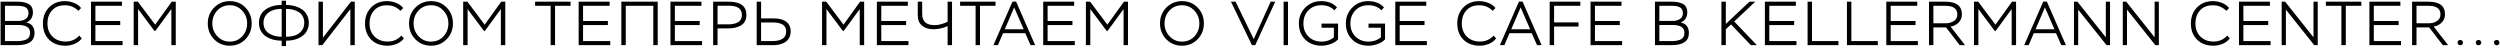 <?xml version="1.0" encoding="UTF-8"?> <svg xmlns="http://www.w3.org/2000/svg" width="886" height="17" viewBox="0 0 886 17" fill="none"><path d="M6.146 16H0.206V0.6H6.212C6.96 0.6 7.627 0.651 8.214 0.754C8.801 0.857 9.365 1.033 9.908 1.282C10.465 1.531 10.898 1.92 11.206 2.448C11.514 2.976 11.668 3.621 11.668 4.384C11.668 5.22 11.463 5.961 11.052 6.606C10.641 7.237 10.055 7.699 9.292 7.992C10.26 8.139 10.993 8.542 11.492 9.202C11.991 9.862 12.24 10.683 12.24 11.666C12.24 14.555 10.209 16 6.146 16ZM6.432 8.85H1.768V14.548H6.234C6.835 14.548 7.363 14.511 7.818 14.438C8.287 14.365 8.749 14.233 9.204 14.042C9.673 13.837 10.033 13.529 10.282 13.118C10.531 12.707 10.656 12.194 10.656 11.578C10.656 9.759 9.248 8.85 6.432 8.85ZM6.19 2.052H1.768V7.42H6.498C7.481 7.42 8.324 7.2 9.028 6.76C9.747 6.305 10.106 5.616 10.106 4.692C10.106 4.12 9.996 3.651 9.776 3.284C9.556 2.917 9.241 2.653 8.83 2.492C8.419 2.316 8.016 2.199 7.62 2.14C7.224 2.081 6.747 2.052 6.19 2.052ZM28.1 12.612L28.98 13.624C28.364 14.445 27.52 15.083 26.45 15.538C25.379 15.978 24.286 16.198 23.172 16.198C20.752 16.198 18.816 15.472 17.364 14.02C15.926 12.568 15.208 10.661 15.208 8.3C15.208 5.997 15.934 4.105 17.386 2.624C18.838 1.143 20.693 0.402 22.952 0.402C24.066 0.402 25.152 0.607 26.208 1.018C27.264 1.429 28.107 2.037 28.738 2.844L27.792 3.834C27 3.115 26.237 2.609 25.504 2.316C24.785 2.023 23.92 1.876 22.908 1.876C21.016 1.876 19.527 2.477 18.442 3.68C17.356 4.883 16.814 6.423 16.814 8.3C16.814 10.236 17.408 11.791 18.596 12.964C19.798 14.137 21.346 14.724 23.238 14.724C25.203 14.724 26.824 14.02 28.1 12.612ZM43.446 16H32.248V0.6H43.226V2.052H33.81V7.442H42.61V8.894H33.81V14.548H43.446V16ZM48.939 16H47.377V0.6H48.873L54.989 8.74L60.863 0.6H62.293V16H60.731V3.218L55.077 10.94H54.725L48.939 3.218V16ZM73.641 8.3C73.641 6.085 74.389 4.215 75.885 2.69C77.395 1.165 79.243 0.402 81.429 0.402C83.673 0.402 85.528 1.165 86.995 2.69C88.462 4.201 89.195 6.071 89.195 8.3C89.195 10.529 88.447 12.407 86.951 13.932C85.469 15.443 83.629 16.198 81.429 16.198C79.214 16.198 77.359 15.435 75.863 13.91C74.382 12.37 73.641 10.5 73.641 8.3ZM75.247 8.3C75.247 10.075 75.841 11.593 77.029 12.854C78.217 14.115 79.683 14.746 81.429 14.746C83.218 14.746 84.692 14.123 85.851 12.876C87.01 11.615 87.589 10.089 87.589 8.3C87.589 6.525 86.995 5.007 85.807 3.746C84.633 2.485 83.174 1.854 81.429 1.854C79.639 1.854 78.158 2.485 76.985 3.746C75.826 4.993 75.247 6.511 75.247 8.3ZM101.365 16.33H99.825V14.416H99.715C98.689 14.416 97.706 14.291 96.767 14.042C95.843 13.778 95 13.404 94.237 12.92C93.489 12.421 92.888 11.754 92.433 10.918C91.993 10.082 91.773 9.136 91.773 8.08C91.773 7.2 91.927 6.401 92.235 5.682C92.543 4.949 92.954 4.347 93.467 3.878C93.995 3.394 94.604 2.991 95.293 2.668C95.997 2.345 96.723 2.111 97.471 1.964C98.234 1.817 99.019 1.744 99.825 1.744V0.27H101.365V1.744C102.392 1.744 103.375 1.869 104.313 2.118C105.252 2.367 106.11 2.741 106.887 3.24C107.665 3.724 108.281 4.384 108.735 5.22C109.205 6.056 109.439 7.009 109.439 8.08C109.439 8.945 109.285 9.737 108.977 10.456C108.684 11.175 108.281 11.776 107.767 12.26C107.254 12.744 106.653 13.155 105.963 13.492C105.274 13.815 104.555 14.049 103.807 14.196C103.059 14.343 102.289 14.416 101.497 14.416H101.365V16.33ZM101.431 3.152H101.365V13.008H101.497C102.612 13.008 103.631 12.854 104.555 12.546C105.479 12.223 106.257 11.681 106.887 10.918C107.518 10.141 107.833 9.195 107.833 8.08C107.833 7.2 107.65 6.437 107.283 5.792C106.931 5.132 106.44 4.619 105.809 4.252C105.193 3.871 104.519 3.592 103.785 3.416C103.052 3.24 102.267 3.152 101.431 3.152ZM93.379 8.08C93.379 8.931 93.563 9.686 93.929 10.346C94.311 11.006 94.809 11.527 95.425 11.908C96.056 12.275 96.731 12.553 97.449 12.744C98.183 12.92 98.945 13.008 99.737 13.008H99.825V3.152C98.696 3.152 97.662 3.306 96.723 3.614C95.799 3.922 95.007 4.465 94.347 5.242C93.702 6.005 93.379 6.951 93.379 8.08ZM124.165 3.24L114.221 16H112.879V0.6H114.441V13.36L124.363 0.6H125.727V16H124.165V3.24ZM142.255 12.612L143.135 13.624C142.519 14.445 141.675 15.083 140.605 15.538C139.534 15.978 138.441 16.198 137.327 16.198C134.907 16.198 132.971 15.472 131.519 14.02C130.081 12.568 129.363 10.661 129.363 8.3C129.363 5.997 130.089 4.105 131.541 2.624C132.993 1.143 134.848 0.402 137.107 0.402C138.221 0.402 139.307 0.607 140.363 1.018C141.419 1.429 142.262 2.037 142.893 2.844L141.947 3.834C141.155 3.115 140.392 2.609 139.659 2.316C138.94 2.023 138.075 1.876 137.063 1.876C135.171 1.876 133.682 2.477 132.597 3.68C131.511 4.883 130.969 6.423 130.969 8.3C130.969 10.236 131.563 11.791 132.751 12.964C133.953 14.137 135.501 14.724 137.393 14.724C139.358 14.724 140.979 14.02 142.255 12.612ZM144.965 8.3C144.965 6.085 145.713 4.215 147.209 2.69C148.719 1.165 150.567 0.402 152.753 0.402C154.997 0.402 156.852 1.165 158.319 2.69C159.785 4.201 160.519 6.071 160.519 8.3C160.519 10.529 159.771 12.407 158.275 13.932C156.793 15.443 154.953 16.198 152.753 16.198C150.538 16.198 148.683 15.435 147.187 13.91C145.705 12.37 144.965 10.5 144.965 8.3ZM146.571 8.3C146.571 10.075 147.165 11.593 148.353 12.854C149.541 14.115 151.007 14.746 152.753 14.746C154.542 14.746 156.016 14.123 157.175 12.876C158.333 11.615 158.913 10.089 158.913 8.3C158.913 6.525 158.319 5.007 157.131 3.746C155.957 2.485 154.498 1.854 152.753 1.854C150.963 1.854 149.482 2.485 148.309 3.746C147.15 4.993 146.571 6.511 146.571 8.3ZM165.715 16H164.153V0.6H165.649L171.765 8.74L177.639 0.6H179.069V16H177.507V3.218L171.853 10.94H171.501L165.715 3.218V16ZM195.147 2.052H189.647V0.6H202.209V2.052H196.709V16H195.147V2.052ZM216.27 16H205.072V0.6H216.05V2.052H206.634V7.442H215.434V8.894H206.634V14.548H216.27V16ZM233.094 16H231.532V2.052H221.764V16H220.202V0.6H233.094V16ZM248.806 16H237.608V0.6H248.586V2.052H239.17V7.442H247.97V8.894H239.17V14.548H248.806V16ZM254.3 10.06V16H252.738V0.6H258.282C262.447 0.6 264.53 2.169 264.53 5.308C264.53 6.173 264.346 6.929 263.98 7.574C263.628 8.205 263.144 8.696 262.528 9.048C261.912 9.4 261.244 9.657 260.526 9.818C259.822 9.979 259.066 10.06 258.26 10.06H254.3ZM258.392 2.03H254.3V8.63H258.216C258.817 8.63 259.374 8.579 259.888 8.476C260.416 8.373 260.914 8.205 261.384 7.97C261.868 7.735 262.242 7.391 262.506 6.936C262.784 6.467 262.924 5.917 262.924 5.286C262.924 3.115 261.413 2.03 258.392 2.03ZM274.042 7.97H269.73V14.548H273.976C275.325 14.548 276.432 14.284 277.298 13.756C278.178 13.228 278.618 12.341 278.618 11.094C278.618 10.493 278.478 9.979 278.2 9.554C277.936 9.114 277.569 8.784 277.1 8.564C276.63 8.344 276.146 8.19 275.648 8.102C275.149 8.014 274.614 7.97 274.042 7.97ZM268.168 0.6H269.73V6.518H274.086C274.746 6.518 275.354 6.562 275.912 6.65C276.484 6.723 277.034 6.87 277.562 7.09C278.104 7.31 278.566 7.589 278.948 7.926C279.329 8.263 279.637 8.703 279.872 9.246C280.106 9.774 280.224 10.39 280.224 11.094C280.224 11.827 280.099 12.48 279.85 13.052C279.615 13.624 279.3 14.093 278.904 14.46C278.508 14.812 278.031 15.113 277.474 15.362C276.931 15.597 276.359 15.765 275.758 15.868C275.171 15.956 274.548 16 273.888 16H268.168V0.6ZM292.898 16H291.336V0.6H292.832L298.948 8.74L304.822 0.6H306.252V16H304.69V3.218L299.036 10.94H298.684L292.898 3.218V16ZM321.961 16H310.763V0.6H321.741V2.052H312.325V7.442H321.125V8.894H312.325V14.548H321.961V16ZM335.836 0.6H337.398V16H335.836V9.202C335.293 9.539 334.523 9.818 333.526 10.038C332.529 10.258 331.663 10.368 330.93 10.368C329.199 10.368 327.821 9.95 326.794 9.114C325.767 8.278 325.254 7.031 325.254 5.374V0.6H326.816V4.802C326.816 6.239 327.19 7.288 327.938 7.948C328.686 8.593 329.793 8.916 331.26 8.916C331.964 8.916 332.741 8.799 333.592 8.564C334.457 8.329 335.205 8.036 335.836 7.684V0.6ZM345.753 2.052H340.253V0.6H352.815V2.052H347.315V16H345.753V2.052ZM353.657 16H352.073L358.827 0.556H360.103L366.857 16H365.229L363.359 11.776H355.461L353.657 16ZM362.787 10.368L359.421 2.624L356.099 10.368H362.787ZM380.909 16H369.711V0.6H380.689V2.052H371.273V7.442H380.073V8.894H371.273V14.548H380.909V16ZM386.403 16H384.841V0.6H386.337L392.453 8.74L398.327 0.6H399.757V16H398.195V3.218L392.541 10.94H392.189L386.403 3.218V16ZM411.105 8.3C411.105 6.085 411.853 4.215 413.349 2.69C414.859 1.165 416.707 0.402 418.893 0.402C421.137 0.402 422.992 1.165 424.459 2.69C425.925 4.201 426.659 6.071 426.659 8.3C426.659 10.529 425.911 12.407 424.415 13.932C422.933 15.443 421.093 16.198 418.893 16.198C416.678 16.198 414.823 15.435 413.327 13.91C411.845 12.37 411.105 10.5 411.105 8.3ZM412.711 8.3C412.711 10.075 413.305 11.593 414.493 12.854C415.681 14.115 417.147 14.746 418.893 14.746C420.682 14.746 422.156 14.123 423.315 12.876C424.473 11.615 425.053 10.089 425.053 8.3C425.053 6.525 424.459 5.007 423.271 3.746C422.097 2.485 420.638 1.854 418.893 1.854C417.103 1.854 415.622 2.485 414.449 3.746C413.29 4.993 412.711 6.511 412.711 8.3ZM450.331 0.6H451.937L444.853 16H443.687L436.251 0.6H437.901L444.325 13.866L450.331 0.6ZM456.468 16H454.906V0.6H456.468V16ZM472.729 9.818H468.351V8.366H474.203V13.954C473.558 14.658 472.678 15.208 471.563 15.604C470.463 16 469.385 16.198 468.329 16.198C465.968 16.198 464.039 15.465 462.543 13.998C461.062 12.517 460.321 10.617 460.321 8.3C460.321 6.085 461.076 4.215 462.587 2.69C464.112 1.165 465.968 0.402 468.153 0.402C470.632 0.402 472.524 1.143 473.829 2.624L472.905 3.658C471.761 2.455 470.221 1.854 468.285 1.854C466.393 1.854 464.86 2.463 463.687 3.68C462.514 4.897 461.927 6.437 461.927 8.3C461.927 10.221 462.528 11.776 463.731 12.964C464.934 14.152 466.481 14.746 468.373 14.746C470.06 14.746 471.512 14.247 472.729 13.25V9.818ZM489.384 9.818H485.006V8.366H490.858V13.954C490.212 14.658 489.332 15.208 488.218 15.604C487.118 16 486.04 16.198 484.984 16.198C482.622 16.198 480.694 15.465 479.198 13.998C477.716 12.517 476.976 10.617 476.976 8.3C476.976 6.085 477.731 4.215 479.242 2.69C480.767 1.165 482.622 0.402 484.808 0.402C487.286 0.402 489.178 1.143 490.484 2.624L489.56 3.658C488.416 2.455 486.876 1.854 484.94 1.854C483.048 1.854 481.515 2.463 480.342 3.68C479.168 4.897 478.582 6.437 478.582 8.3C478.582 10.221 479.183 11.776 480.386 12.964C481.588 14.152 483.136 14.746 485.028 14.746C486.714 14.746 488.166 14.247 489.384 13.25V9.818ZM505.686 16H494.488V0.6H505.466V2.052H496.05V7.442H504.85V8.894H496.05V14.548H505.686V16ZM529.347 12.612L530.227 13.624C529.611 14.445 528.768 15.083 527.697 15.538C526.627 15.978 525.534 16.198 524.419 16.198C521.999 16.198 520.063 15.472 518.611 14.02C517.174 12.568 516.455 10.661 516.455 8.3C516.455 5.997 517.181 4.105 518.633 2.624C520.085 1.143 521.941 0.402 524.199 0.402C525.314 0.402 526.399 0.607 527.455 1.018C528.511 1.429 529.355 2.037 529.985 2.844L529.039 3.834C528.247 3.115 527.485 2.609 526.751 2.316C526.033 2.023 525.167 1.876 524.155 1.876C522.263 1.876 520.775 2.477 519.689 3.68C518.604 4.883 518.061 6.423 518.061 8.3C518.061 10.236 518.655 11.791 519.843 12.964C521.046 14.137 522.593 14.724 524.485 14.724C526.451 14.724 528.071 14.02 529.347 12.612ZM533.151 16H531.567L538.321 0.556H539.597L546.351 16H544.723L542.853 11.776H534.955L533.151 16ZM542.281 10.368L538.915 2.624L535.593 10.368H542.281ZM550.767 16H549.205V0.6H560.073V2.052H550.767V7.948H559.435V9.4H550.767V16ZM574.887 16H563.689V0.6H574.667V2.052H565.251V7.442H574.051V8.894H565.251V14.548H574.887V16ZM592.454 16H586.514V0.6H592.52C593.268 0.6 593.936 0.651 594.522 0.754C595.109 0.857 595.674 1.033 596.216 1.282C596.774 1.531 597.206 1.92 597.514 2.448C597.822 2.976 597.976 3.621 597.976 4.384C597.976 5.22 597.771 5.961 597.36 6.606C596.95 7.237 596.363 7.699 595.6 7.992C596.568 8.139 597.302 8.542 597.8 9.202C598.299 9.862 598.548 10.683 598.548 11.666C598.548 14.555 596.517 16 592.454 16ZM592.74 8.85H588.076V14.548H592.542C593.144 14.548 593.672 14.511 594.126 14.438C594.596 14.365 595.058 14.233 595.512 14.042C595.982 13.837 596.341 13.529 596.59 13.118C596.84 12.707 596.964 12.194 596.964 11.578C596.964 9.759 595.556 8.85 592.74 8.85ZM592.498 2.052H588.076V7.42H592.806C593.789 7.42 594.632 7.2 595.336 6.76C596.055 6.305 596.414 5.616 596.414 4.692C596.414 4.12 596.304 3.651 596.084 3.284C595.864 2.917 595.549 2.653 595.138 2.492C594.728 2.316 594.324 2.199 593.928 2.14C593.532 2.081 593.056 2.052 592.498 2.052ZM611.632 16H610.07V0.6H611.632V8.476L620.014 0.6H622.06L614.602 7.618L622.632 16H620.498L613.48 8.652L611.632 10.346V16ZM636.677 16H625.479V0.6H636.457V2.052H627.041V7.442H635.841V8.894H627.041V14.548H636.677V16ZM651.542 16H640.608V0.6H642.17V14.548H651.542V16ZM665.49 16H654.556V0.6H656.118V14.548H665.49V16ZM679.701 16H668.503V0.6H679.481V2.052H670.065V7.442H678.865V8.894H670.065V14.548H679.701V16ZM685.194 9.708V16H683.632V0.6H689.44C693.342 0.6 695.292 2.096 695.292 5.088C695.292 6.232 694.911 7.193 694.148 7.97C693.4 8.747 692.447 9.231 691.288 9.422L696.414 16H694.522L689.682 9.708H685.194ZM689.374 2.052H685.194V8.256H689.506C690.621 8.256 691.596 7.992 692.432 7.464C693.268 6.936 693.686 6.144 693.686 5.088C693.686 3.064 692.249 2.052 689.374 2.052ZM701.14 16H699.578V0.6H701.074L707.19 8.74L713.064 0.6H714.494V16H712.932V3.218L707.278 10.94H706.926L701.14 3.218V16ZM718.96 16H717.376L724.13 0.556H725.406L732.16 16H730.532L728.662 11.776H720.764L718.96 16ZM728.09 10.368L724.724 2.624L721.402 10.368H728.09ZM747.796 0.6V16H746.564L736.51 3.416V16H735.014V0.6H736.246L746.3 13.228V0.6H747.796ZM765.096 0.6V16H763.864L753.81 3.416V16H752.314V0.6H753.546L763.6 13.228V0.6H765.096ZM789.343 12.612L790.223 13.624C789.607 14.445 788.763 15.083 787.693 15.538C786.622 15.978 785.529 16.198 784.415 16.198C781.995 16.198 780.059 15.472 778.607 14.02C777.169 12.568 776.451 10.661 776.451 8.3C776.451 5.997 777.177 4.105 778.629 2.624C780.081 1.143 781.936 0.402 784.195 0.402C785.309 0.402 786.395 0.607 787.451 1.018C788.507 1.429 789.35 2.037 789.981 2.844L789.035 3.834C788.243 3.115 787.48 2.609 786.747 2.316C786.028 2.023 785.163 1.876 784.151 1.876C782.259 1.876 780.77 2.477 779.685 3.68C778.599 4.883 778.057 6.423 778.057 8.3C778.057 10.236 778.651 11.791 779.839 12.964C781.041 14.137 782.589 14.724 784.481 14.724C786.446 14.724 788.067 14.02 789.343 12.612ZM804.689 16H793.491V0.6H804.469V2.052H795.053V7.442H803.853V8.894H795.053V14.548H804.689V16ZM821.402 0.6V16H820.17L810.116 3.416V16H808.62V0.6H809.852L819.906 13.228V0.6H821.402ZM829.791 2.052H824.291V0.6H836.853V2.052H831.353V16H829.791V2.052ZM850.914 16H839.716V0.6H850.694V2.052H841.278V7.442H850.078V8.894H841.278V14.548H850.914V16ZM856.408 9.708V16H854.846V0.6H860.654C864.555 0.6 866.506 2.096 866.506 5.088C866.506 6.232 866.124 7.193 865.362 7.97C864.614 8.747 863.66 9.231 862.502 9.422L867.628 16H865.736L860.896 9.708H856.408ZM860.588 2.052H856.408V8.256H860.72C861.834 8.256 862.81 7.992 863.646 7.464C864.482 6.936 864.9 6.144 864.9 5.088C864.9 3.064 863.462 2.052 860.588 2.052ZM883.855 15.054C883.855 14.819 883.951 14.607 884.141 14.416C884.347 14.24 884.589 14.152 884.867 14.152C885.131 14.152 885.359 14.247 885.549 14.438C885.725 14.643 885.813 14.849 885.813 15.054C885.813 15.303 885.725 15.531 885.549 15.736C885.344 15.941 885.117 16.044 884.867 16.044C884.589 16.044 884.347 15.949 884.141 15.758C883.951 15.567 883.855 15.333 883.855 15.054ZM877.387 15.054C877.387 14.805 877.49 14.592 877.695 14.416C877.915 14.24 878.15 14.152 878.399 14.152C878.649 14.152 878.869 14.24 879.059 14.416C879.265 14.592 879.367 14.805 879.367 15.054C879.367 15.318 879.272 15.553 879.081 15.758C878.891 15.949 878.663 16.044 878.399 16.044C878.121 16.044 877.879 15.949 877.673 15.758C877.483 15.567 877.387 15.333 877.387 15.054ZM870.941 15.054C870.941 14.819 871.037 14.607 871.227 14.416C871.418 14.24 871.66 14.152 871.953 14.152C872.188 14.152 872.401 14.247 872.591 14.438C872.797 14.614 872.899 14.819 872.899 15.054C872.899 15.303 872.811 15.531 872.635 15.736C872.43 15.941 872.203 16.044 871.953 16.044C871.675 16.044 871.433 15.949 871.227 15.758C871.037 15.567 870.941 15.333 870.941 15.054Z" fill="black"></path></svg> 